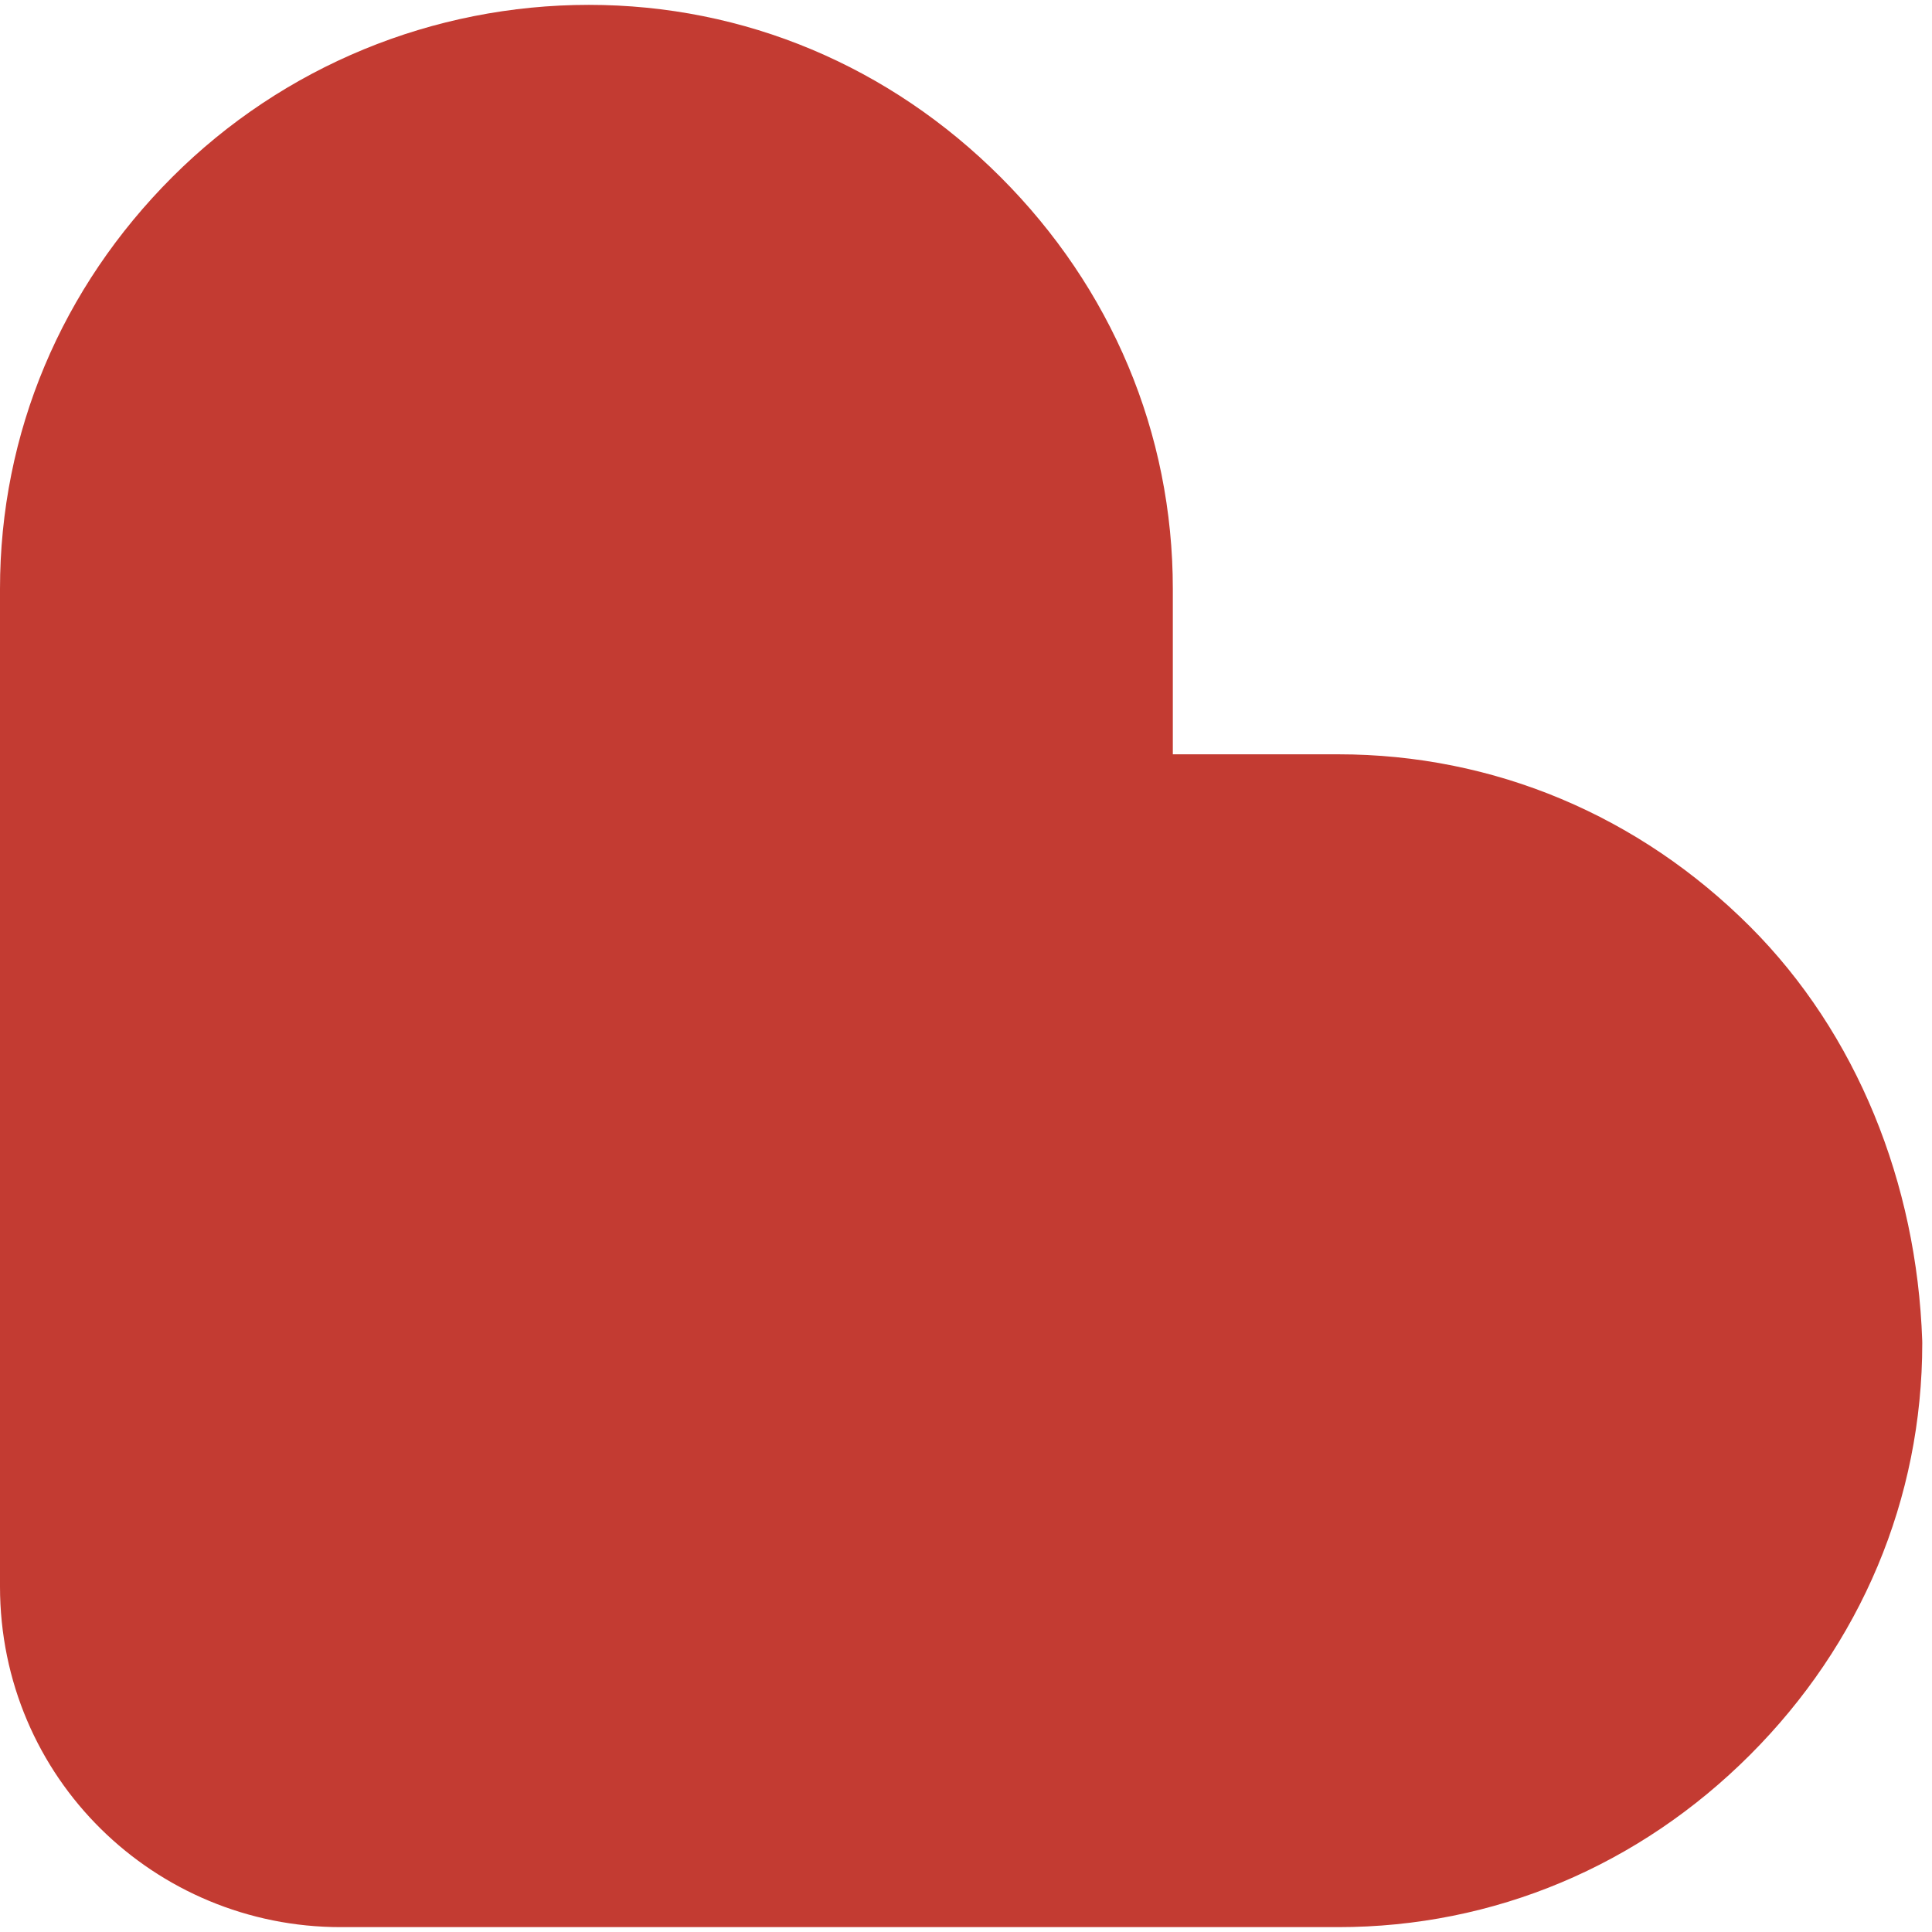 <?xml version="1.0" encoding="utf-8"?>
<!-- Generator: Adobe Illustrator 21.0.0, SVG Export Plug-In . SVG Version: 6.00 Build 0)  -->
<svg version="1.1" id="Layer_1" xmlns="http://www.w3.org/2000/svg" xmlns:xlink="http://www.w3.org/1999/xlink" x="0px" y="0px"
	 viewBox="0 0 39.7 39.7" style="enable-background:new 0 0 39.7 39.7;" xml:space="preserve">
<style type="text/css">
	.st0{fill:#C33B32;stroke:#C33B32;stroke-width:3;stroke-linejoin:round;stroke-miterlimit:10;}
</style>
<path class="st0" d="M34.9,20.1c-2-2-4.6-3.1-7.4-3.1h-4.2c-0.4,0-0.7-0.3-0.7-0.7v-4.2c0-2.8-1.1-5.4-3.1-7.4c-2-2-4.6-3.1-7.4-3.1
	S6.6,2.7,4.6,4.7c-2,2-3.1,4.6-3.1,7.4V17v15.6c0,3.1,2.5,5.5,5.5,5.5h15.6h4.9c2.8,0,5.4-1.1,7.4-3.1c2-2,3.1-4.6,3.1-7.4
	C37.9,24.7,36.8,22,34.9,20.1"/>
</svg>
